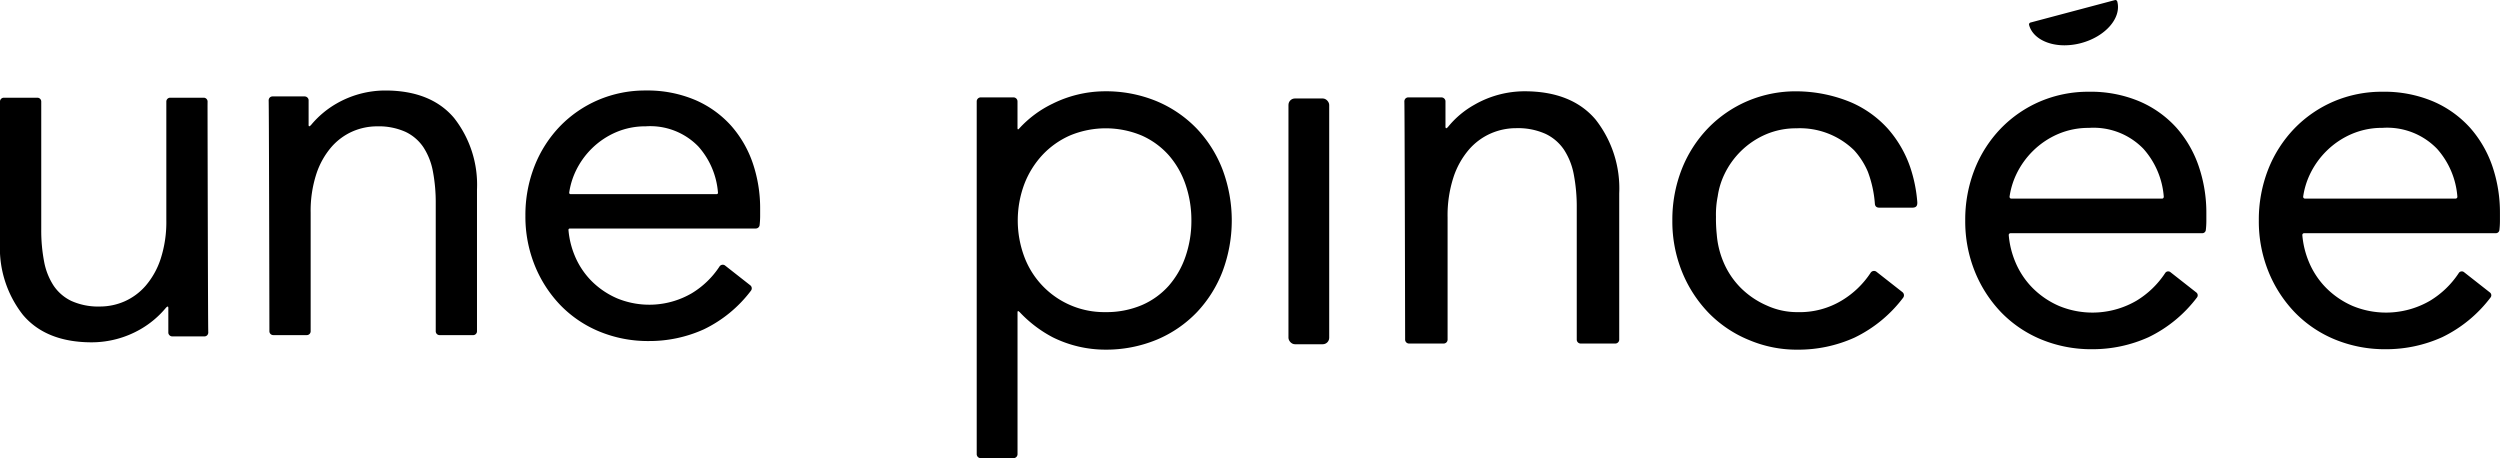 <svg xmlns="http://www.w3.org/2000/svg" width="277.599" height="50.874"><g data-name="group 2232"><g data-name="group 599"><path d="M42.778 10.049a10.875 10.875 0 0 0-5.417 1.454 10.388 10.388 0 0 0-2.8 2.35c-.126.149-.214.177-.242.169s-.064-.08-.051-.247V11.09a.449.449 0 0 0-.446-.383h-3.563a.431.431 0 0 0-.315.138.468.468 0 0 0-.111.331c.033.772.068 17.837.081 25.138v.468a.428.428 0 0 0 .427.428h3.727a.427.427 0 0 0 .427-.427V23.631a13.253 13.253 0 0 1 .635-4.326 8.774 8.774 0 0 1 1.67-2.98 6.684 6.684 0 0 1 2.342-1.728 6.826 6.826 0 0 1 2.709-.568 7.268 7.268 0 0 1 3.183.615 4.964 4.964 0 0 1 1.971 1.691 7.333 7.333 0 0 1 1.059 2.667 18.5 18.5 0 0 1 .32 3.589v14.194a.428.428 0 0 0 .427.427h3.727a.428.428 0 0 0 .427-.427V21.054a12 12 0 0 0-2.539-7.947c-1.705-2.029-4.276-3.058-7.648-3.058Z" data-name="path 129"/><path d="M23.05 11.278a.428.428 0 0 0-.427-.428h-3.727a.427.427 0 0 0-.427.427v13.156a13.256 13.256 0 0 1-.635 4.326 8.776 8.776 0 0 1-1.67 2.98 6.669 6.669 0 0 1-2.342 1.728 6.8 6.8 0 0 1-2.709.568 7.262 7.262 0 0 1-3.183-.615 4.956 4.956 0 0 1-1.97-1.69 7.331 7.331 0 0 1-1.06-2.668 18.481 18.481 0 0 1-.32-3.588V11.277a.427.427 0 0 0-.427-.427H.426a.428.428 0 0 0-.427.427v15.729a12 12 0 0 0 2.539 7.947c1.7 2.029 4.276 3.058 7.643 3.058a10.876 10.876 0 0 0 5.417-1.453 10.394 10.394 0 0 0 2.8-2.35c.127-.149.218-.181.242-.169s.064.08.051.247v2.685a.449.449 0 0 0 .446.384H22.7a.428.428 0 0 0 .315-.138.456.456 0 0 0 .111-.331c-.032-.774-.068-17.864-.081-25.177Z" data-name="path 130"/><path d="M169.295 10.136a11.2 11.2 0 0 0-5.586 1.5 10.115 10.115 0 0 0-2.895 2.426c-.122.152-.217.188-.247.176s-.075-.084-.062-.263v-2.769a.46.46 0 0 0-.456-.392h-3.675a.437.437 0 0 0-.322.142.474.474 0 0 0-.112.337c.034.829.073 20.172.084 26.081v.336a.437.437 0 0 0 .436.437h3.844a.437.437 0 0 0 .436-.436v-13.57a13.66 13.66 0 0 1 .655-4.465 9.052 9.052 0 0 1 1.723-3.075 6.884 6.884 0 0 1 2.419-1.783 7.031 7.031 0 0 1 2.8-.586 7.464 7.464 0 0 1 3.285.635 5.116 5.116 0 0 1 2.036 1.746 7.553 7.553 0 0 1 1.093 2.754 18.96 18.96 0 0 1 .331 3.7v14.644a.437.437 0 0 0 .436.436h3.844a.437.437 0 0 0 .436-.436V21.484a12.38 12.38 0 0 0-2.618-8.2c-1.76-2.087-4.412-3.148-7.885-3.148Z" data-name="path 131"/><path d="M81.172 13.947a11.448 11.448 0 0 0-3.983-2.847 13.575 13.575 0 0 0-5.488-1.051 13.235 13.235 0 0 0-5.266 1.05 13.089 13.089 0 0 0-4.248 2.916 13.506 13.506 0 0 0-2.829 4.416 14.828 14.828 0 0 0-1.017 5.529 14.447 14.447 0 0 0 1.047 5.533 13.828 13.828 0 0 0 2.856 4.41 12.844 12.844 0 0 0 4.335 2.919 14.13 14.13 0 0 0 5.453 1.047 14.656 14.656 0 0 0 6.123-1.3 14.356 14.356 0 0 0 5.228-4.288.426.426 0 0 0-.071-.6l-2.794-2.193a.418.418 0 0 0-.342-.084.428.428 0 0 0-.286.194 9.644 9.644 0 0 1-3.072 2.962 9.375 9.375 0 0 1-8.287.571 9.119 9.119 0 0 1-2.828-1.91 8.741 8.741 0 0 1-1.881-2.823 9.508 9.508 0 0 1-.7-2.862.146.146 0 0 1 .039-.114.15.15 0 0 1 .11-.049h20.653a.426.426 0 0 0 .424-.381 8.967 8.967 0 0 0 .058-.977v-.823a15.536 15.536 0 0 0-.818-5.073 12.275 12.275 0 0 0-2.416-4.172Zm-1.447 7.447a.15.15 0 0 1-.038.115.15.15 0 0 1-.111.049H63.353a.151.151 0 0 1-.113-.051.154.154 0 0 1-.036-.12 8.337 8.337 0 0 1 .716-2.371 8.9 8.9 0 0 1 1.831-2.562 8.746 8.746 0 0 1 2.665-1.776 8.233 8.233 0 0 1 3.284-.651 7.436 7.436 0 0 1 5.849 2.244 8.7 8.7 0 0 1 2.175 5.123Z" data-name="path 132"/><path d="M132.892 14.286a13.323 13.323 0 0 0-4.441-3.04 14.7 14.7 0 0 0-5.8-1.109 13.139 13.139 0 0 0-5.759 1.373 12.121 12.121 0 0 0-3.711 2.751.368.368 0 0 1-.146.115.221.221 0 0 1-.052-.133v-2.984a.446.446 0 0 0-.445-.445h-3.639a.446.446 0 0 0-.445.445v39.169a.446.446 0 0 0 .445.445h3.642a.446.446 0 0 0 .445-.445V34.783a.557.557 0 0 1 .037-.252c.008 0 .08.009.234.161a13.89 13.89 0 0 0 3.638 2.76 13.155 13.155 0 0 0 5.759 1.373 14.694 14.694 0 0 0 5.8-1.11 13.269 13.269 0 0 0 4.441-3.04 13.773 13.773 0 0 0 2.861-4.552 16.129 16.129 0 0 0 0-11.283 13.773 13.773 0 0 0-2.864-4.554Zm-.6 10.194a12.175 12.175 0 0 1-.654 4.007 9.677 9.677 0 0 1-1.862 3.243 8.516 8.516 0 0 1-2.982 2.147 10.05 10.05 0 0 1-4.058.78 9.464 9.464 0 0 1-8.992-6.129 11.546 11.546 0 0 1 0-8.095 10.019 10.019 0 0 1 2.028-3.247 9.363 9.363 0 0 1 3.074-2.158 10.335 10.335 0 0 1 7.942.027 8.793 8.793 0 0 1 2.987 2.178 9.659 9.659 0 0 1 1.862 3.242 12.152 12.152 0 0 1 .654 4.002Z" data-name="path 133"/><path d="M241.678 14.19a11.766 11.766 0 0 0-4.091-2.924 13.944 13.944 0 0 0-5.64-1.079 13.616 13.616 0 0 0-5.411 1.077 13.457 13.457 0 0 0-4.364 3 13.874 13.874 0 0 0-2.908 4.535 15.238 15.238 0 0 0-1.045 5.683 14.871 14.871 0 0 0 1.075 5.688 14.22 14.22 0 0 0 2.934 4.531 13.224 13.224 0 0 0 4.454 3 14.523 14.523 0 0 0 5.6 1.076 15.087 15.087 0 0 0 6.293-1.335 14.789 14.789 0 0 0 5.373-4.409.394.394 0 0 0-.066-.554L241 30.218a.4.4 0 0 0-.318-.078.4.4 0 0 0-.262.179 10 10 0 0 1-3.182 3.069 9.712 9.712 0 0 1-8.585.592 9.447 9.447 0 0 1-2.93-1.98 9.038 9.038 0 0 1-1.948-2.925 9.822 9.822 0 0 1-.725-2.964.2.2 0 0 1 .051-.151.2.2 0 0 1 .149-.065h21.291a.392.392 0 0 0 .392-.352 9.079 9.079 0 0 0 .06-1v-.848a15.99 15.99 0 0 0-.841-5.215 12.616 12.616 0 0 0-2.474-4.29Zm-1.463 7.8a.2.2 0 0 1-.149.066h-16.724a.2.2 0 0 1-.2-.228 8.644 8.644 0 0 1 .742-2.458 9.2 9.2 0 0 1 1.9-2.654 9.076 9.076 0 0 1 2.763-1.841 8.539 8.539 0 0 1 3.4-.674 7.707 7.707 0 0 1 6.064 2.329 9 9 0 0 1 2.253 5.306.2.2 0 0 1-.049.15Z" data-name="path 134"/><path d="M276.758 18.475a12.622 12.622 0 0 0-2.48-4.285 11.763 11.763 0 0 0-4.091-2.924 13.94 13.94 0 0 0-5.639-1.079 13.611 13.611 0 0 0-5.411 1.077 13.454 13.454 0 0 0-4.365 3 13.879 13.879 0 0 0-2.908 4.535 15.256 15.256 0 0 0-1.045 5.683 14.872 14.872 0 0 0 1.075 5.688 14.207 14.207 0 0 0 2.935 4.531 13.2 13.2 0 0 0 4.454 3 14.519 14.519 0 0 0 5.6 1.076 15.086 15.086 0 0 0 6.293-1.335 14.78 14.78 0 0 0 5.373-4.409.393.393 0 0 0-.066-.554l-2.881-2.261a.4.4 0 0 0-.318-.078.393.393 0 0 0-.263.179 9.991 9.991 0 0 1-3.182 3.069 9.713 9.713 0 0 1-8.586.592 9.453 9.453 0 0 1-2.929-1.98 9.037 9.037 0 0 1-1.949-2.925 9.821 9.821 0 0 1-.725-2.963.2.2 0 0 1 .052-.153.2.2 0 0 1 .147-.065h21.292a.394.394 0 0 0 .392-.352 9.22 9.22 0 0 0 .06-1v-.848a15.98 15.98 0 0 0-.835-5.219Zm-3.893 3.357a.2.2 0 0 1-.05.154.2.2 0 0 1-.149.066h-16.724a.2.2 0 0 1-.151-.068.2.2 0 0 1-.047-.16 8.632 8.632 0 0 1 .743-2.458 9.2 9.2 0 0 1 1.9-2.654 9.065 9.065 0 0 1 2.762-1.841 8.54 8.54 0 0 1 3.4-.674 7.706 7.706 0 0 1 6.063 2.329 9 9 0 0 1 2.253 5.306Z" data-name="path 135"/><path d="M229.233 5.031a7.231 7.231 0 0 0 1.856-.249c2.7-.722 4.5-2.791 4.012-4.614A.23.23 0 0 0 234.88 0l-9.407 2.5a.219.219 0 0 0-.138.1.229.229 0 0 0-.025.175c.359 1.353 1.936 2.256 3.923 2.256Z" data-name="path 136"/><rect width="4.524" height="27.291" data-name="path 67030" rx=".72" transform="translate(143.07 10.934)"/><path d="M191.46 19.388a9.146 9.146 0 0 1 1.885-2.64 9.035 9.035 0 0 1 2.747-1.831 8.5 8.5 0 0 1 3.383-.67 8.618 8.618 0 0 1 6.411 2.445 8.438 8.438 0 0 1 1.524 2.385 12.7 12.7 0 0 1 .776 3.56c.031.319.232.422.506.422h3.639c.418 0 .591-.171.564-.623a15.973 15.973 0 0 0-.777-3.842 12.686 12.686 0 0 0-2.49-4.3 11.823 11.823 0 0 0-4.108-2.937 15.955 15.955 0 0 0-6.044-1.217 13.659 13.659 0 0 0-5.431 1.082 13.491 13.491 0 0 0-4.381 3.008 13.908 13.908 0 0 0-2.919 4.552 15.309 15.309 0 0 0-1.048 5.7 14.9 14.9 0 0 0 1.079 5.706 14.275 14.275 0 0 0 2.945 4.549 13.266 13.266 0 0 0 4.47 3.01 13.584 13.584 0 0 0 5.423 1.08 15.129 15.129 0 0 0 6.314-1.34 14.824 14.824 0 0 0 5.391-4.422.445.445 0 0 0-.073-.626l-2.881-2.26a.445.445 0 0 0-.654.115 9.945 9.945 0 0 1-3.165 3.051 9.024 9.024 0 0 1-4.931 1.314 8.049 8.049 0 0 1-3.408-.725 9.4 9.4 0 0 1-2.914-1.969 9.008 9.008 0 0 1-1.938-2.909 9.784 9.784 0 0 1-.721-2.949l-.007-.083a16.778 16.778 0 0 1-.086-1.971 10.18 10.18 0 0 1 .193-2.249 8.381 8.381 0 0 1 .726-2.416Z" data-name="path 137"/></g></g></svg>